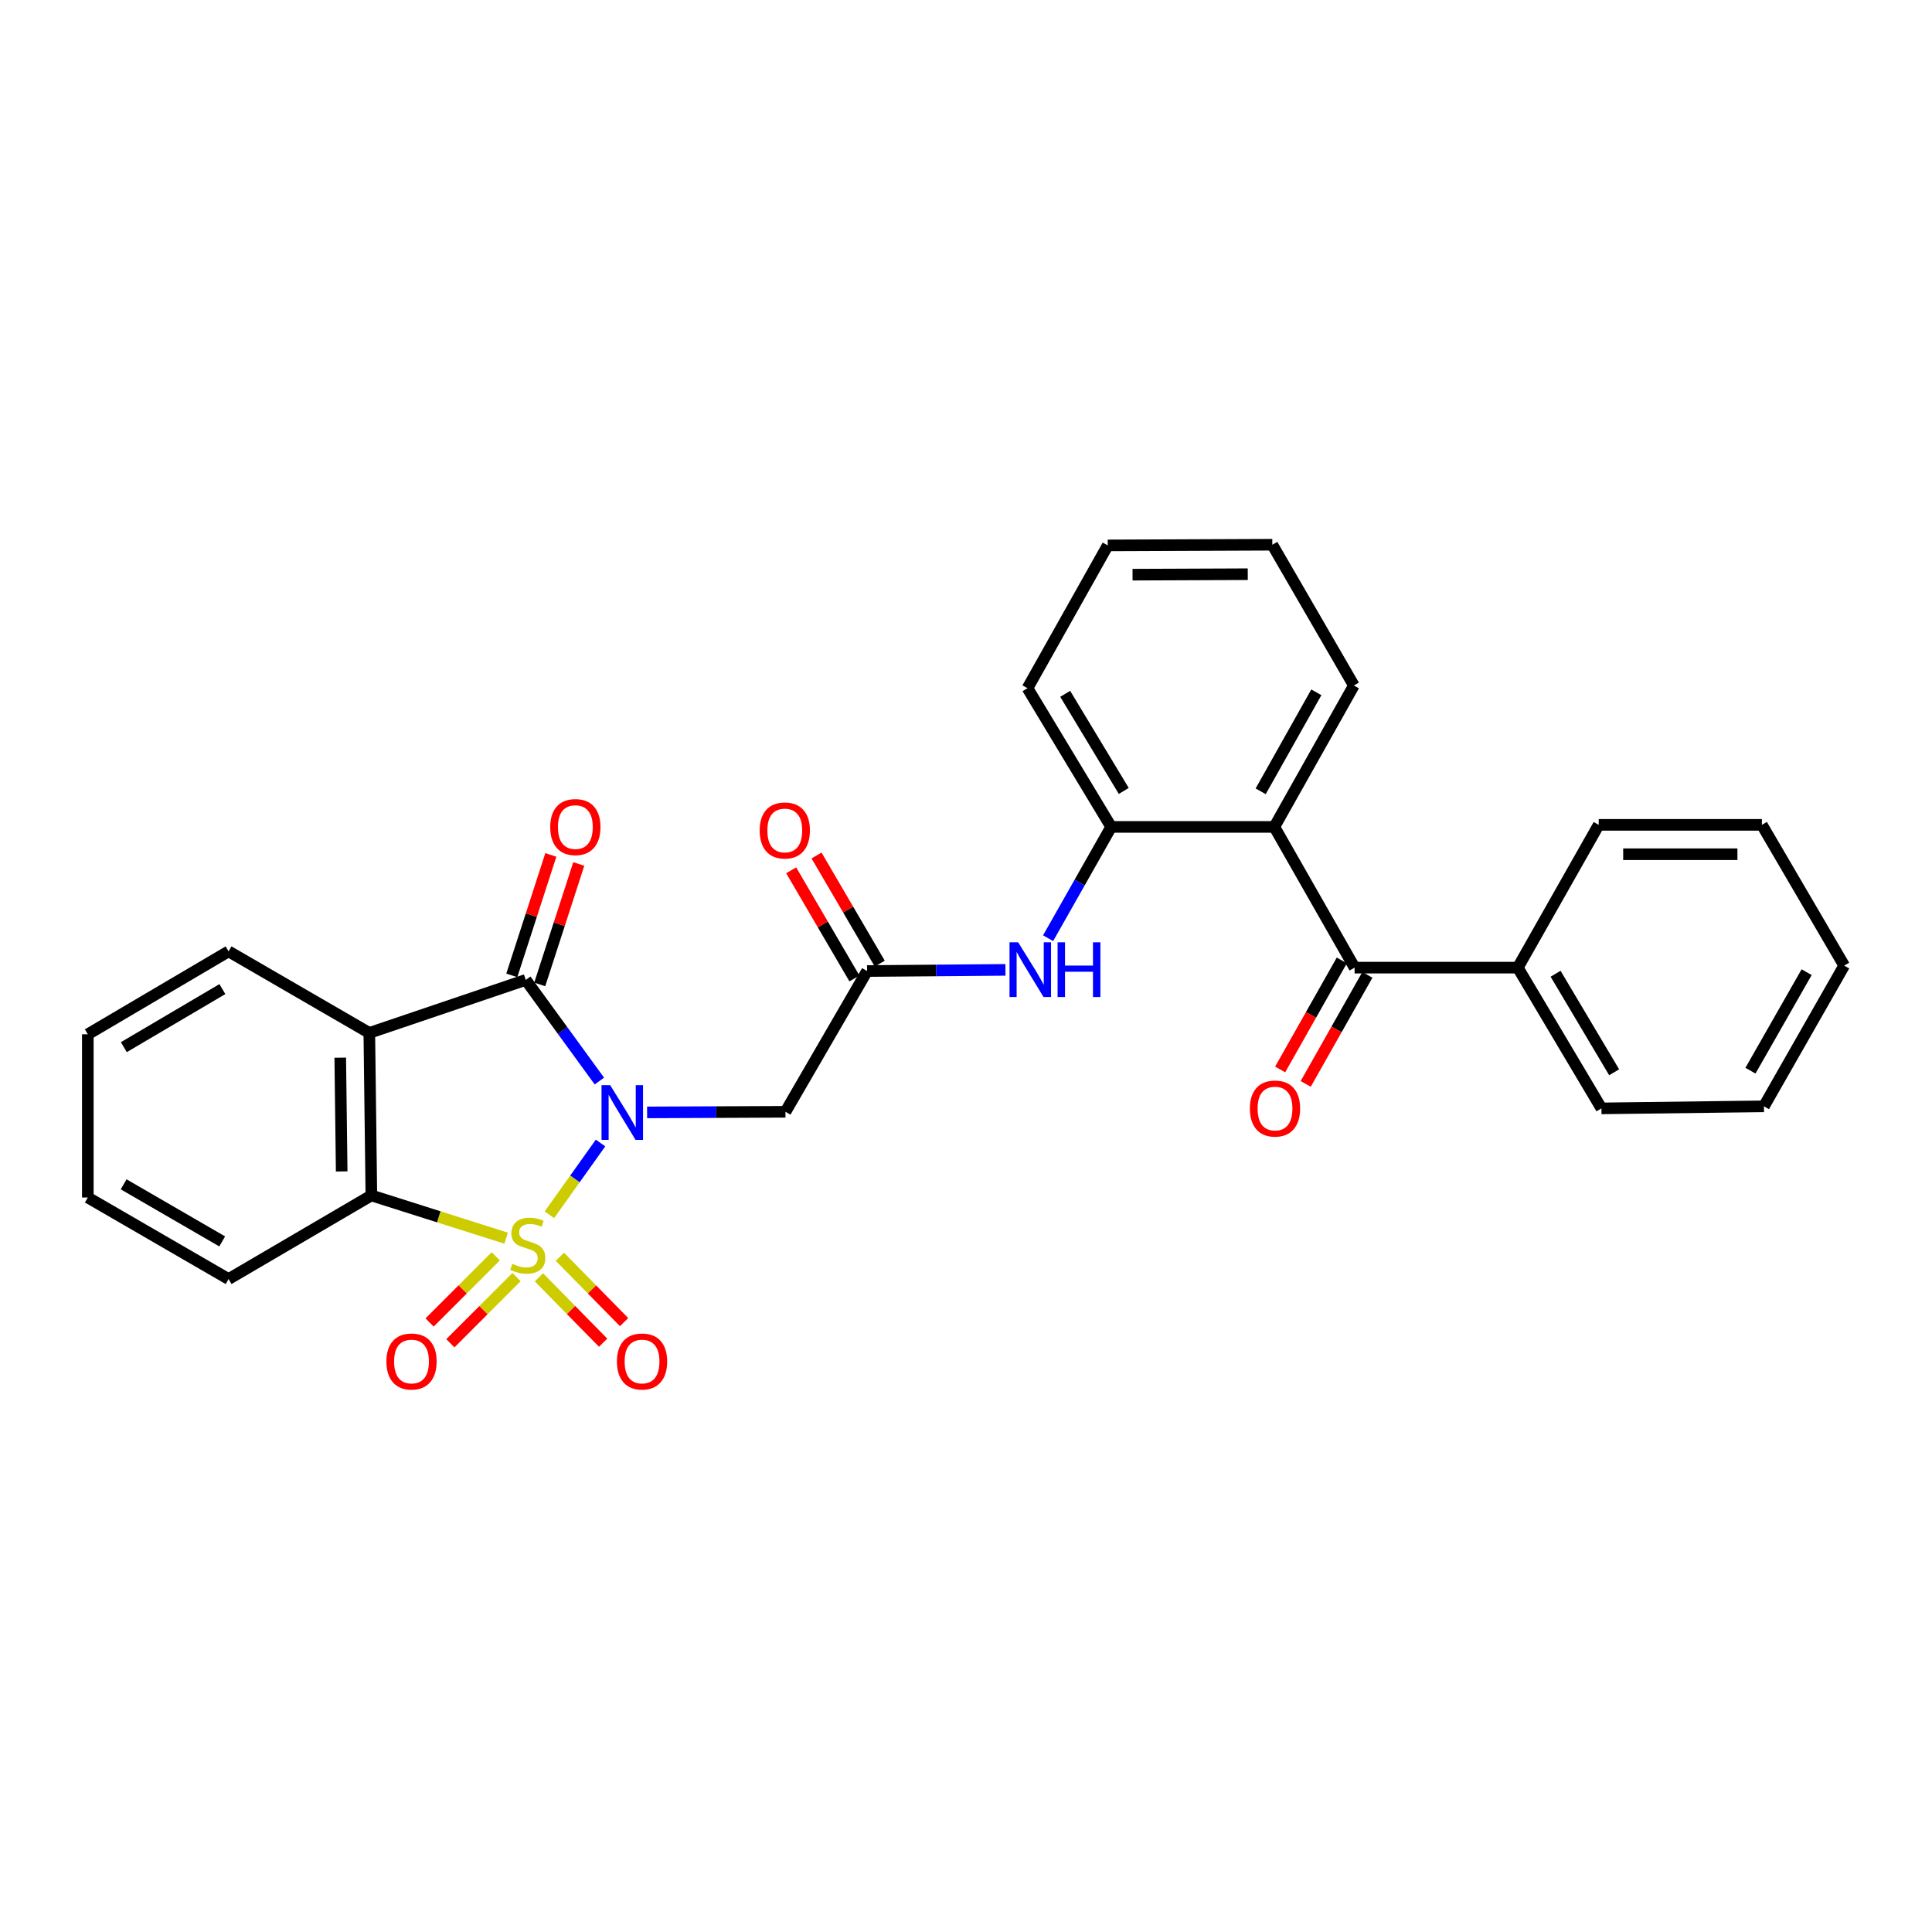 <?xml version='1.0' encoding='iso-8859-1'?>
<svg version='1.1' baseProfile='full'
              xmlns='http://www.w3.org/2000/svg'
                      xmlns:rdkit='http://www.rdkit.org/xml'
                      xmlns:xlink='http://www.w3.org/1999/xlink'
                  xml:space='preserve'
width='1000px' height='1000px' viewBox='0 0 1000 1000'>
<!-- END OF HEADER -->
<rect style='opacity:1.0;fill:#FFFFFF;stroke:none' width='1000' height='1000' x='0' y='0'> </rect>
<path class='bond-0' d='M 284.37,628.746 L 297.603,610.183' style='fill:none;fill-rule:evenodd;stroke:#CCCC00;stroke-width:6px;stroke-linecap:butt;stroke-linejoin:miter;stroke-opacity:1' />
<path class='bond-0' d='M 297.603,610.183 L 310.837,591.62' style='fill:none;fill-rule:evenodd;stroke:#0000FF;stroke-width:6px;stroke-linecap:butt;stroke-linejoin:miter;stroke-opacity:1' />
<path class='bond-3' d='M 261.98,640.884 L 227.099,629.819' style='fill:none;fill-rule:evenodd;stroke:#CCCC00;stroke-width:6px;stroke-linecap:butt;stroke-linejoin:miter;stroke-opacity:1' />
<path class='bond-3' d='M 227.099,629.819 L 192.218,618.755' style='fill:none;fill-rule:evenodd;stroke:#000000;stroke-width:6px;stroke-linecap:butt;stroke-linejoin:miter;stroke-opacity:1' />
<path class='bond-9' d='M 278.951,661.153 L 295.568,678.067' style='fill:none;fill-rule:evenodd;stroke:#CCCC00;stroke-width:6px;stroke-linecap:butt;stroke-linejoin:miter;stroke-opacity:1' />
<path class='bond-9' d='M 295.568,678.067 L 312.185,694.981' style='fill:none;fill-rule:evenodd;stroke:#FF0000;stroke-width:6px;stroke-linecap:butt;stroke-linejoin:miter;stroke-opacity:1' />
<path class='bond-9' d='M 289.795,650.5 L 306.412,667.414' style='fill:none;fill-rule:evenodd;stroke:#CCCC00;stroke-width:6px;stroke-linecap:butt;stroke-linejoin:miter;stroke-opacity:1' />
<path class='bond-9' d='M 306.412,667.414 L 323.029,684.328' style='fill:none;fill-rule:evenodd;stroke:#FF0000;stroke-width:6px;stroke-linecap:butt;stroke-linejoin:miter;stroke-opacity:1' />
<path class='bond-10' d='M 256.6,650.273 L 239.479,667.396' style='fill:none;fill-rule:evenodd;stroke:#CCCC00;stroke-width:6px;stroke-linecap:butt;stroke-linejoin:miter;stroke-opacity:1' />
<path class='bond-10' d='M 239.479,667.396 L 222.358,684.519' style='fill:none;fill-rule:evenodd;stroke:#FF0000;stroke-width:6px;stroke-linecap:butt;stroke-linejoin:miter;stroke-opacity:1' />
<path class='bond-10' d='M 267.35,661.021 L 250.229,678.144' style='fill:none;fill-rule:evenodd;stroke:#CCCC00;stroke-width:6px;stroke-linecap:butt;stroke-linejoin:miter;stroke-opacity:1' />
<path class='bond-10' d='M 250.229,678.144 L 233.108,695.268' style='fill:none;fill-rule:evenodd;stroke:#FF0000;stroke-width:6px;stroke-linecap:butt;stroke-linejoin:miter;stroke-opacity:1' />
<path class='bond-1' d='M 310.24,559.553 L 291.188,533.377' style='fill:none;fill-rule:evenodd;stroke:#0000FF;stroke-width:6px;stroke-linecap:butt;stroke-linejoin:miter;stroke-opacity:1' />
<path class='bond-1' d='M 291.188,533.377 L 272.136,507.2' style='fill:none;fill-rule:evenodd;stroke:#000000;stroke-width:6px;stroke-linecap:butt;stroke-linejoin:miter;stroke-opacity:1' />
<path class='bond-4' d='M 334.942,575.779 L 370.747,575.622' style='fill:none;fill-rule:evenodd;stroke:#0000FF;stroke-width:6px;stroke-linecap:butt;stroke-linejoin:miter;stroke-opacity:1' />
<path class='bond-4' d='M 370.747,575.622 L 406.552,575.464' style='fill:none;fill-rule:evenodd;stroke:#000000;stroke-width:6px;stroke-linecap:butt;stroke-linejoin:miter;stroke-opacity:1' />
<path class='bond-12' d='M 279.367,509.544 L 289.47,478.368' style='fill:none;fill-rule:evenodd;stroke:#000000;stroke-width:6px;stroke-linecap:butt;stroke-linejoin:miter;stroke-opacity:1' />
<path class='bond-12' d='M 289.47,478.368 L 299.574,447.193' style='fill:none;fill-rule:evenodd;stroke:#FF0000;stroke-width:6px;stroke-linecap:butt;stroke-linejoin:miter;stroke-opacity:1' />
<path class='bond-12' d='M 264.906,504.857 L 275.009,473.682' style='fill:none;fill-rule:evenodd;stroke:#000000;stroke-width:6px;stroke-linecap:butt;stroke-linejoin:miter;stroke-opacity:1' />
<path class='bond-12' d='M 275.009,473.682 L 285.113,442.506' style='fill:none;fill-rule:evenodd;stroke:#FF0000;stroke-width:6px;stroke-linecap:butt;stroke-linejoin:miter;stroke-opacity:1' />
<path class='bond-29' d='M 272.136,507.2 L 191.154,534.639' style='fill:none;fill-rule:evenodd;stroke:#000000;stroke-width:6px;stroke-linecap:butt;stroke-linejoin:miter;stroke-opacity:1' />
<path class='bond-2' d='M 191.154,534.639 L 192.218,618.755' style='fill:none;fill-rule:evenodd;stroke:#000000;stroke-width:6px;stroke-linecap:butt;stroke-linejoin:miter;stroke-opacity:1' />
<path class='bond-2' d='M 176.113,547.449 L 176.858,606.33' style='fill:none;fill-rule:evenodd;stroke:#000000;stroke-width:6px;stroke-linecap:butt;stroke-linejoin:miter;stroke-opacity:1' />
<path class='bond-16' d='M 191.154,534.639 L 118.313,492.421' style='fill:none;fill-rule:evenodd;stroke:#000000;stroke-width:6px;stroke-linecap:butt;stroke-linejoin:miter;stroke-opacity:1' />
<path class='bond-17' d='M 192.218,618.755 L 118.313,662.037' style='fill:none;fill-rule:evenodd;stroke:#000000;stroke-width:6px;stroke-linecap:butt;stroke-linejoin:miter;stroke-opacity:1' />
<path class='bond-7' d='M 406.552,575.464 L 448.804,502.606' style='fill:none;fill-rule:evenodd;stroke:#000000;stroke-width:6px;stroke-linecap:butt;stroke-linejoin:miter;stroke-opacity:1' />
<path class='bond-5' d='M 659.6,428.008 L 575.138,428.008' style='fill:none;fill-rule:evenodd;stroke:#000000;stroke-width:6px;stroke-linecap:butt;stroke-linejoin:miter;stroke-opacity:1' />
<path class='bond-6' d='M 659.6,428.008 L 701.134,500.849' style='fill:none;fill-rule:evenodd;stroke:#000000;stroke-width:6px;stroke-linecap:butt;stroke-linejoin:miter;stroke-opacity:1' />
<path class='bond-18' d='M 659.6,428.008 L 700.763,354.813' style='fill:none;fill-rule:evenodd;stroke:#000000;stroke-width:6px;stroke-linecap:butt;stroke-linejoin:miter;stroke-opacity:1' />
<path class='bond-18' d='M 652.524,409.578 L 681.338,358.341' style='fill:none;fill-rule:evenodd;stroke:#000000;stroke-width:6px;stroke-linecap:butt;stroke-linejoin:miter;stroke-opacity:1' />
<path class='bond-13' d='M 694.518,497.108 L 678.561,525.327' style='fill:none;fill-rule:evenodd;stroke:#000000;stroke-width:6px;stroke-linecap:butt;stroke-linejoin:miter;stroke-opacity:1' />
<path class='bond-13' d='M 678.561,525.327 L 662.603,553.545' style='fill:none;fill-rule:evenodd;stroke:#FF0000;stroke-width:6px;stroke-linecap:butt;stroke-linejoin:miter;stroke-opacity:1' />
<path class='bond-13' d='M 707.751,504.591 L 691.793,532.81' style='fill:none;fill-rule:evenodd;stroke:#000000;stroke-width:6px;stroke-linecap:butt;stroke-linejoin:miter;stroke-opacity:1' />
<path class='bond-13' d='M 691.793,532.81 L 675.835,561.028' style='fill:none;fill-rule:evenodd;stroke:#FF0000;stroke-width:6px;stroke-linecap:butt;stroke-linejoin:miter;stroke-opacity:1' />
<path class='bond-14' d='M 701.134,500.849 L 785.605,500.849' style='fill:none;fill-rule:evenodd;stroke:#000000;stroke-width:6px;stroke-linecap:butt;stroke-linejoin:miter;stroke-opacity:1' />
<path class='bond-11' d='M 448.804,502.606 L 484.609,502.305' style='fill:none;fill-rule:evenodd;stroke:#000000;stroke-width:6px;stroke-linecap:butt;stroke-linejoin:miter;stroke-opacity:1' />
<path class='bond-11' d='M 484.609,502.305 L 520.415,502.005' style='fill:none;fill-rule:evenodd;stroke:#0000FF;stroke-width:6px;stroke-linecap:butt;stroke-linejoin:miter;stroke-opacity:1' />
<path class='bond-15' d='M 455.366,498.769 L 438.999,470.783' style='fill:none;fill-rule:evenodd;stroke:#000000;stroke-width:6px;stroke-linecap:butt;stroke-linejoin:miter;stroke-opacity:1' />
<path class='bond-15' d='M 438.999,470.783 L 422.633,442.798' style='fill:none;fill-rule:evenodd;stroke:#FF0000;stroke-width:6px;stroke-linecap:butt;stroke-linejoin:miter;stroke-opacity:1' />
<path class='bond-15' d='M 442.243,506.443 L 425.877,478.457' style='fill:none;fill-rule:evenodd;stroke:#000000;stroke-width:6px;stroke-linecap:butt;stroke-linejoin:miter;stroke-opacity:1' />
<path class='bond-15' d='M 425.877,478.457 L 409.51,450.472' style='fill:none;fill-rule:evenodd;stroke:#FF0000;stroke-width:6px;stroke-linecap:butt;stroke-linejoin:miter;stroke-opacity:1' />
<path class='bond-8' d='M 575.138,428.008 L 558.816,456.811' style='fill:none;fill-rule:evenodd;stroke:#000000;stroke-width:6px;stroke-linecap:butt;stroke-linejoin:miter;stroke-opacity:1' />
<path class='bond-8' d='M 558.816,456.811 L 542.494,485.614' style='fill:none;fill-rule:evenodd;stroke:#0000FF;stroke-width:6px;stroke-linecap:butt;stroke-linejoin:miter;stroke-opacity:1' />
<path class='bond-19' d='M 575.138,428.008 L 531.831,356.206' style='fill:none;fill-rule:evenodd;stroke:#000000;stroke-width:6px;stroke-linecap:butt;stroke-linejoin:miter;stroke-opacity:1' />
<path class='bond-19' d='M 581.659,409.387 L 551.344,359.125' style='fill:none;fill-rule:evenodd;stroke:#000000;stroke-width:6px;stroke-linecap:butt;stroke-linejoin:miter;stroke-opacity:1' />
<path class='bond-20' d='M 785.605,500.849 L 828.904,573.699' style='fill:none;fill-rule:evenodd;stroke:#000000;stroke-width:6px;stroke-linecap:butt;stroke-linejoin:miter;stroke-opacity:1' />
<path class='bond-20' d='M 805.167,504.01 L 835.477,555.005' style='fill:none;fill-rule:evenodd;stroke:#000000;stroke-width:6px;stroke-linecap:butt;stroke-linejoin:miter;stroke-opacity:1' />
<path class='bond-21' d='M 785.605,500.849 L 827.485,426.944' style='fill:none;fill-rule:evenodd;stroke:#000000;stroke-width:6px;stroke-linecap:butt;stroke-linejoin:miter;stroke-opacity:1' />
<path class='bond-30' d='M 118.313,492.421 L 45.455,535.349' style='fill:none;fill-rule:evenodd;stroke:#000000;stroke-width:6px;stroke-linecap:butt;stroke-linejoin:miter;stroke-opacity:1' />
<path class='bond-30' d='M 115.101,511.957 L 64.1,542.007' style='fill:none;fill-rule:evenodd;stroke:#000000;stroke-width:6px;stroke-linecap:butt;stroke-linejoin:miter;stroke-opacity:1' />
<path class='bond-24' d='M 118.313,662.037 L 45.455,619.828' style='fill:none;fill-rule:evenodd;stroke:#000000;stroke-width:6px;stroke-linecap:butt;stroke-linejoin:miter;stroke-opacity:1' />
<path class='bond-24' d='M 115.004,642.552 L 64.004,613.005' style='fill:none;fill-rule:evenodd;stroke:#000000;stroke-width:6px;stroke-linecap:butt;stroke-linejoin:miter;stroke-opacity:1' />
<path class='bond-31' d='M 700.763,354.813 L 658.553,281.955' style='fill:none;fill-rule:evenodd;stroke:#000000;stroke-width:6px;stroke-linecap:butt;stroke-linejoin:miter;stroke-opacity:1' />
<path class='bond-25' d='M 531.831,356.206 L 573.365,282.301' style='fill:none;fill-rule:evenodd;stroke:#000000;stroke-width:6px;stroke-linecap:butt;stroke-linejoin:miter;stroke-opacity:1' />
<path class='bond-27' d='M 828.904,573.699 L 913.011,572.635' style='fill:none;fill-rule:evenodd;stroke:#000000;stroke-width:6px;stroke-linecap:butt;stroke-linejoin:miter;stroke-opacity:1' />
<path class='bond-26' d='M 827.485,426.944 L 911.956,426.944' style='fill:none;fill-rule:evenodd;stroke:#000000;stroke-width:6px;stroke-linecap:butt;stroke-linejoin:miter;stroke-opacity:1' />
<path class='bond-26' d='M 840.156,442.146 L 899.285,442.146' style='fill:none;fill-rule:evenodd;stroke:#000000;stroke-width:6px;stroke-linecap:butt;stroke-linejoin:miter;stroke-opacity:1' />
<path class='bond-22' d='M 45.455,535.349 L 45.455,619.828' style='fill:none;fill-rule:evenodd;stroke:#000000;stroke-width:6px;stroke-linecap:butt;stroke-linejoin:miter;stroke-opacity:1' />
<path class='bond-23' d='M 658.553,281.955 L 573.365,282.301' style='fill:none;fill-rule:evenodd;stroke:#000000;stroke-width:6px;stroke-linecap:butt;stroke-linejoin:miter;stroke-opacity:1' />
<path class='bond-23' d='M 645.836,297.208 L 586.205,297.45' style='fill:none;fill-rule:evenodd;stroke:#000000;stroke-width:6px;stroke-linecap:butt;stroke-linejoin:miter;stroke-opacity:1' />
<path class='bond-28' d='M 911.956,426.944 L 954.545,499.794' style='fill:none;fill-rule:evenodd;stroke:#000000;stroke-width:6px;stroke-linecap:butt;stroke-linejoin:miter;stroke-opacity:1' />
<path class='bond-32' d='M 913.011,572.635 L 954.545,499.794' style='fill:none;fill-rule:evenodd;stroke:#000000;stroke-width:6px;stroke-linecap:butt;stroke-linejoin:miter;stroke-opacity:1' />
<path class='bond-32' d='M 906.036,554.179 L 935.11,503.19' style='fill:none;fill-rule:evenodd;stroke:#000000;stroke-width:6px;stroke-linecap:butt;stroke-linejoin:miter;stroke-opacity:1' />
<path  class='atom-0' d='M 265.183 654.157
Q 265.503 654.277, 266.823 654.837
Q 268.143 655.397, 269.583 655.757
Q 271.063 656.077, 272.503 656.077
Q 275.183 656.077, 276.743 654.797
Q 278.303 653.477, 278.303 651.197
Q 278.303 649.637, 277.503 648.677
Q 276.743 647.717, 275.543 647.197
Q 274.343 646.677, 272.343 646.077
Q 269.823 645.317, 268.303 644.597
Q 266.823 643.877, 265.743 642.357
Q 264.703 640.837, 264.703 638.277
Q 264.703 634.717, 267.103 632.517
Q 269.543 630.317, 274.343 630.317
Q 277.623 630.317, 281.343 631.877
L 280.423 634.957
Q 277.023 633.557, 274.463 633.557
Q 271.703 633.557, 270.183 634.717
Q 268.663 635.837, 268.703 637.797
Q 268.703 639.317, 269.463 640.237
Q 270.263 641.157, 271.383 641.677
Q 272.543 642.197, 274.463 642.797
Q 277.023 643.597, 278.543 644.397
Q 280.063 645.197, 281.143 646.837
Q 282.263 648.437, 282.263 651.197
Q 282.263 655.117, 279.623 657.237
Q 277.023 659.317, 272.663 659.317
Q 270.143 659.317, 268.223 658.757
Q 266.343 658.237, 264.103 657.317
L 265.183 654.157
' fill='#CCCC00'/>
<path  class='atom-1' d='M 315.83 561.676
L 325.11 576.676
Q 326.03 578.156, 327.51 580.836
Q 328.99 583.516, 329.07 583.676
L 329.07 561.676
L 332.83 561.676
L 332.83 589.996
L 328.95 589.996
L 318.99 573.596
Q 317.83 571.676, 316.59 569.476
Q 315.39 567.276, 315.03 566.596
L 315.03 589.996
L 311.35 589.996
L 311.35 561.676
L 315.83 561.676
' fill='#0000FF'/>
<path  class='atom-10' d='M 319.318 704.707
Q 319.318 697.907, 322.678 694.107
Q 326.038 690.307, 332.318 690.307
Q 338.598 690.307, 341.958 694.107
Q 345.318 697.907, 345.318 704.707
Q 345.318 711.587, 341.918 715.507
Q 338.518 719.387, 332.318 719.387
Q 326.078 719.387, 322.678 715.507
Q 319.318 711.627, 319.318 704.707
M 332.318 716.187
Q 336.638 716.187, 338.958 713.307
Q 341.318 710.387, 341.318 704.707
Q 341.318 699.147, 338.958 696.347
Q 336.638 693.507, 332.318 693.507
Q 327.998 693.507, 325.638 696.307
Q 323.318 699.107, 323.318 704.707
Q 323.318 710.427, 325.638 713.307
Q 327.998 716.187, 332.318 716.187
' fill='#FF0000'/>
<path  class='atom-11' d='M 200.002 704.707
Q 200.002 697.907, 203.362 694.107
Q 206.722 690.307, 213.002 690.307
Q 219.282 690.307, 222.642 694.107
Q 226.002 697.907, 226.002 704.707
Q 226.002 711.587, 222.602 715.507
Q 219.202 719.387, 213.002 719.387
Q 206.762 719.387, 203.362 715.507
Q 200.002 711.627, 200.002 704.707
M 213.002 716.187
Q 217.322 716.187, 219.642 713.307
Q 222.002 710.387, 222.002 704.707
Q 222.002 699.147, 219.642 696.347
Q 217.322 693.507, 213.002 693.507
Q 208.682 693.507, 206.322 696.307
Q 204.002 699.107, 204.002 704.707
Q 204.002 710.427, 206.322 713.307
Q 208.682 716.187, 213.002 716.187
' fill='#FF0000'/>
<path  class='atom-12' d='M 527.006 487.737
L 536.286 502.737
Q 537.206 504.217, 538.686 506.897
Q 540.166 509.577, 540.246 509.737
L 540.246 487.737
L 544.006 487.737
L 544.006 516.057
L 540.126 516.057
L 530.166 499.657
Q 529.006 497.737, 527.766 495.537
Q 526.566 493.337, 526.206 492.657
L 526.206 516.057
L 522.526 516.057
L 522.526 487.737
L 527.006 487.737
' fill='#0000FF'/>
<path  class='atom-12' d='M 547.406 487.737
L 551.246 487.737
L 551.246 499.777
L 565.726 499.777
L 565.726 487.737
L 569.566 487.737
L 569.566 516.057
L 565.726 516.057
L 565.726 502.977
L 551.246 502.977
L 551.246 516.057
L 547.406 516.057
L 547.406 487.737
' fill='#0000FF'/>
<path  class='atom-13' d='M 284.802 428.088
Q 284.802 421.288, 288.162 417.488
Q 291.522 413.688, 297.802 413.688
Q 304.082 413.688, 307.442 417.488
Q 310.802 421.288, 310.802 428.088
Q 310.802 434.968, 307.402 438.888
Q 304.002 442.768, 297.802 442.768
Q 291.562 442.768, 288.162 438.888
Q 284.802 435.008, 284.802 428.088
M 297.802 439.568
Q 302.122 439.568, 304.442 436.688
Q 306.802 433.768, 306.802 428.088
Q 306.802 422.528, 304.442 419.728
Q 302.122 416.888, 297.802 416.888
Q 293.482 416.888, 291.122 419.688
Q 288.802 422.488, 288.802 428.088
Q 288.802 433.808, 291.122 436.688
Q 293.482 439.568, 297.802 439.568
' fill='#FF0000'/>
<path  class='atom-14' d='M 646.938 573.779
Q 646.938 566.979, 650.298 563.179
Q 653.658 559.379, 659.938 559.379
Q 666.218 559.379, 669.578 563.179
Q 672.938 566.979, 672.938 573.779
Q 672.938 580.659, 669.538 584.579
Q 666.138 588.459, 659.938 588.459
Q 653.698 588.459, 650.298 584.579
Q 646.938 580.699, 646.938 573.779
M 659.938 585.259
Q 664.258 585.259, 666.578 582.379
Q 668.938 579.459, 668.938 573.779
Q 668.938 568.219, 666.578 565.419
Q 664.258 562.579, 659.938 562.579
Q 655.618 562.579, 653.258 565.379
Q 650.938 568.179, 650.938 573.779
Q 650.938 579.499, 653.258 582.379
Q 655.618 585.259, 659.938 585.259
' fill='#FF0000'/>
<path  class='atom-16' d='M 393.206 429.845
Q 393.206 423.045, 396.566 419.245
Q 399.926 415.445, 406.206 415.445
Q 412.486 415.445, 415.846 419.245
Q 419.206 423.045, 419.206 429.845
Q 419.206 436.725, 415.806 440.645
Q 412.406 444.525, 406.206 444.525
Q 399.966 444.525, 396.566 440.645
Q 393.206 436.765, 393.206 429.845
M 406.206 441.325
Q 410.526 441.325, 412.846 438.445
Q 415.206 435.525, 415.206 429.845
Q 415.206 424.285, 412.846 421.485
Q 410.526 418.645, 406.206 418.645
Q 401.886 418.645, 399.526 421.445
Q 397.206 424.245, 397.206 429.845
Q 397.206 435.565, 399.526 438.445
Q 401.886 441.325, 406.206 441.325
' fill='#FF0000'/>
</svg>
